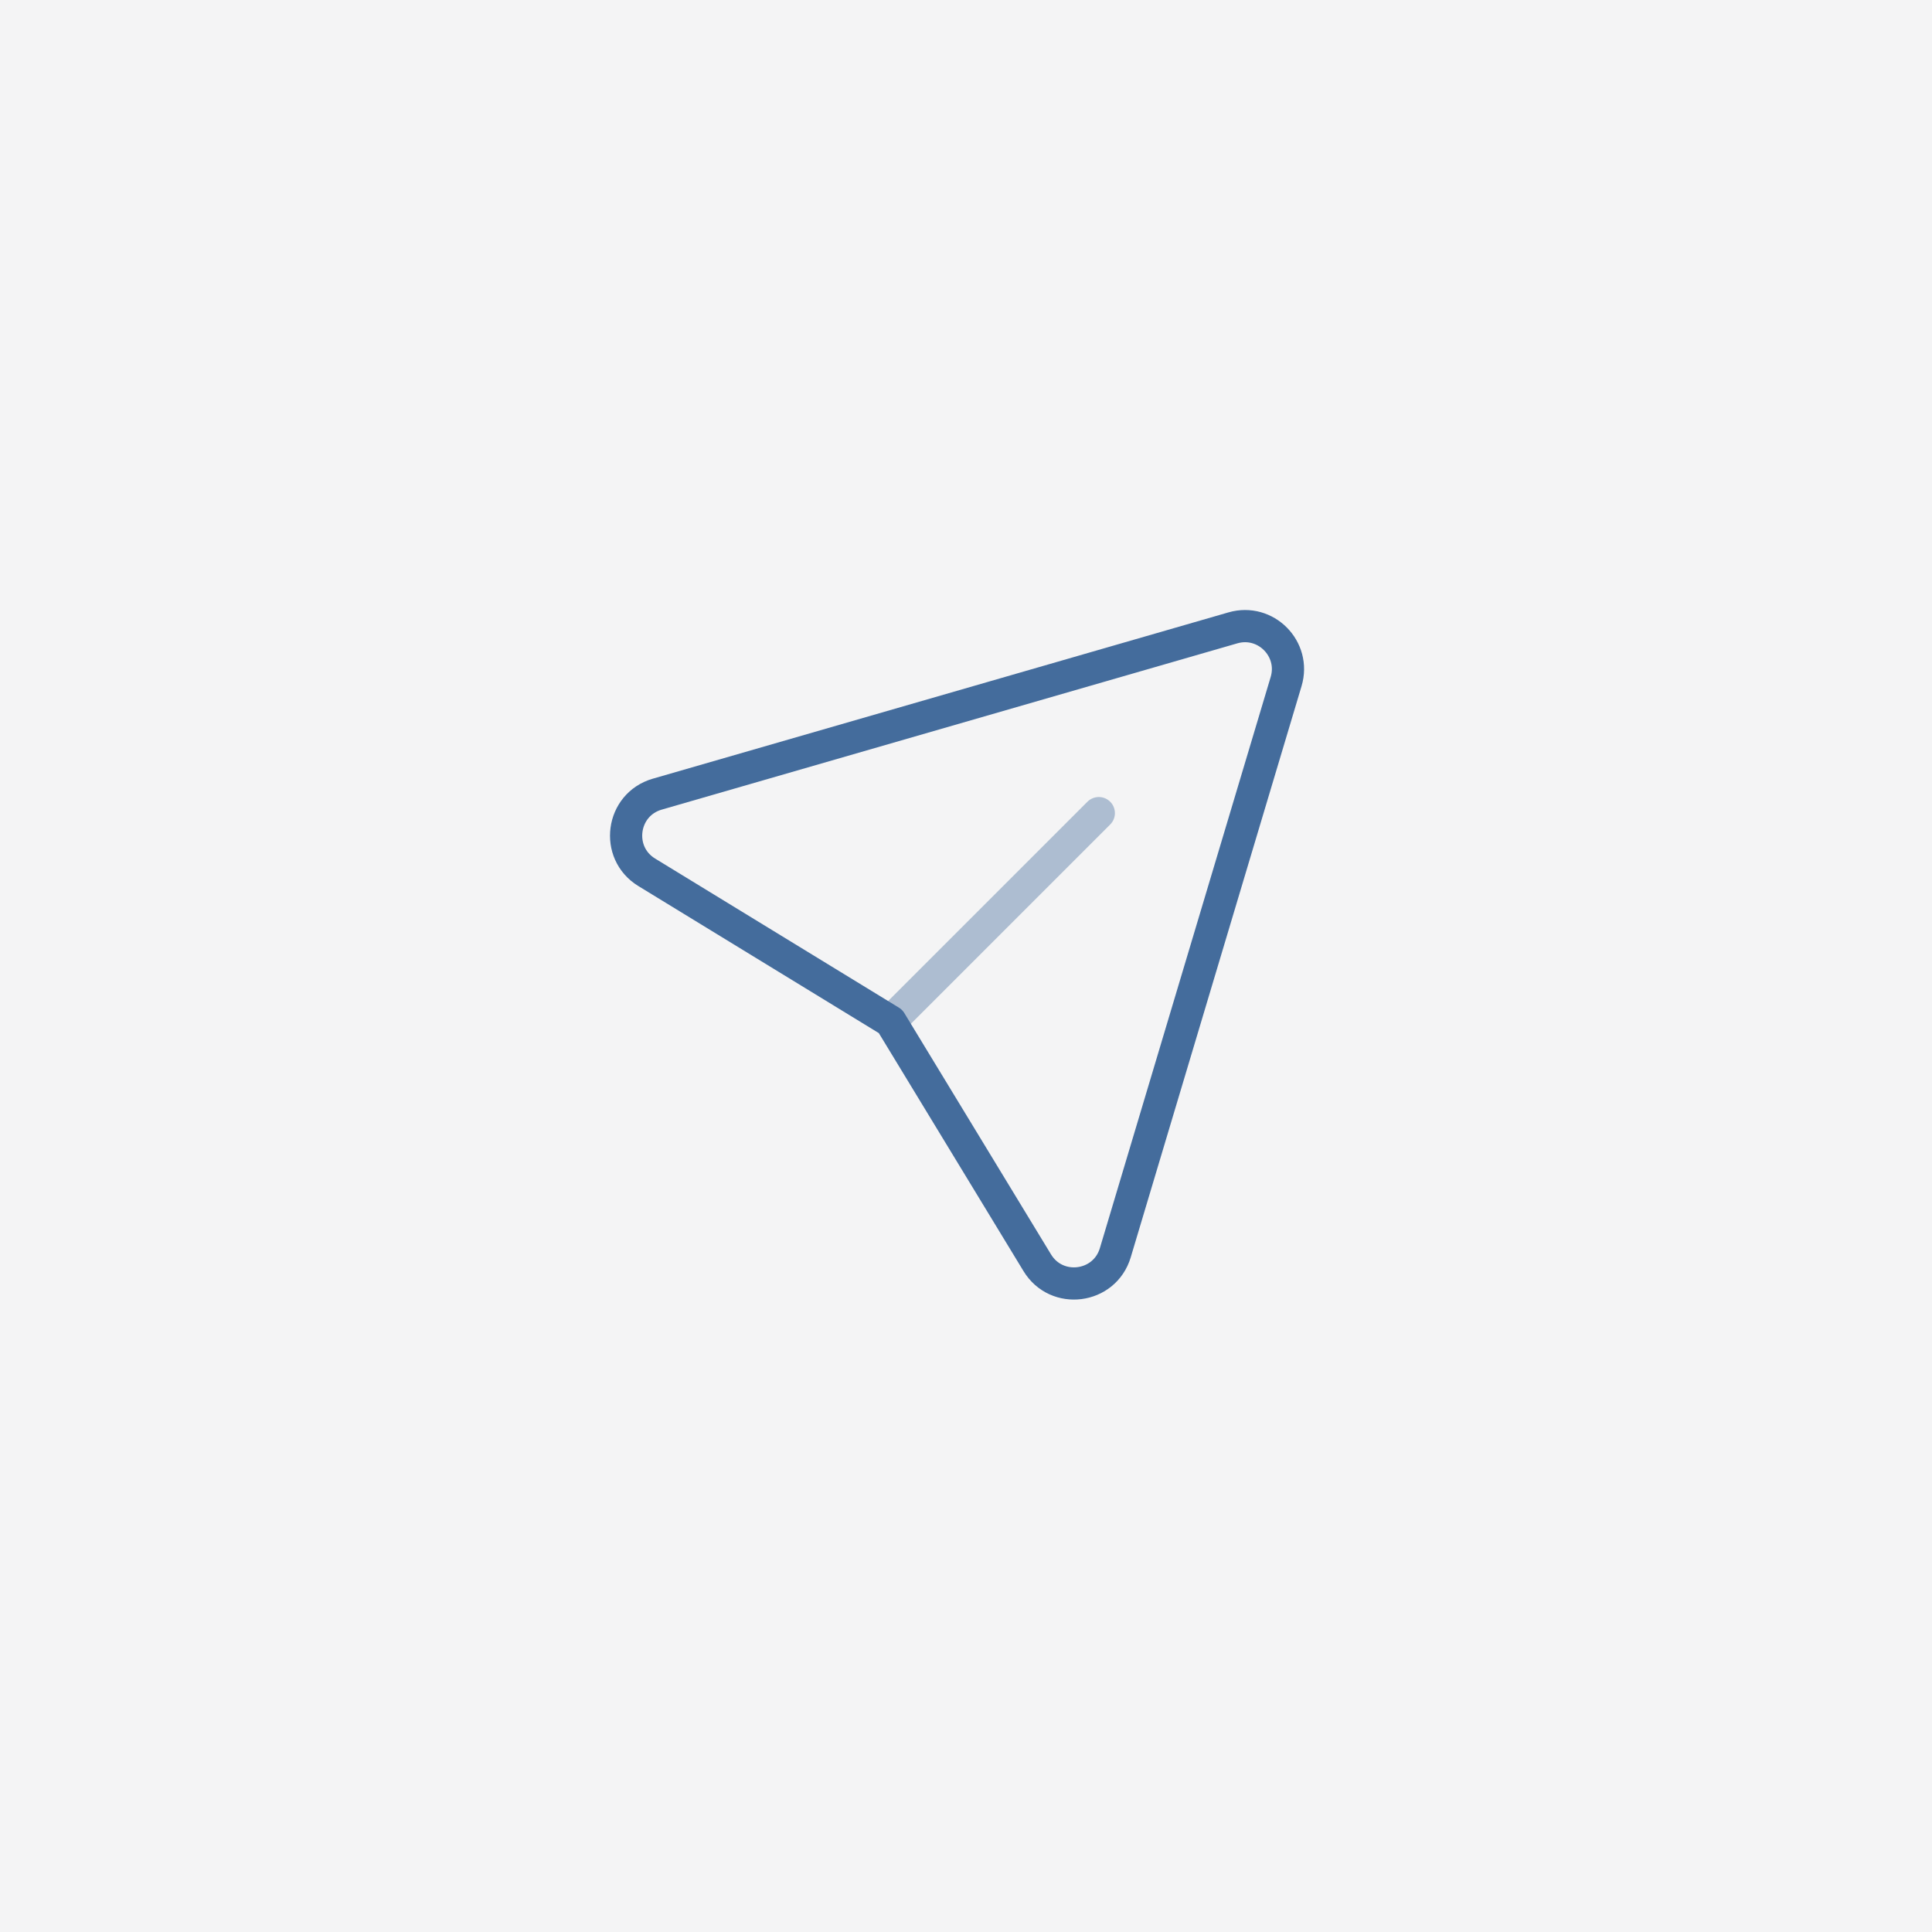 <svg width="90" height="90" viewBox="0 0 90 90" fill="none" xmlns="http://www.w3.org/2000/svg">
<rect width="90" height="90" fill="#F4F4F5"/>
<path opacity="0.4" d="M51.187 37.878L41.485 47.58" stroke="#446C9C" stroke-width="1.5" stroke-linecap="round" stroke-linejoin="round"/>
<path d="M41.485 47.58L30.127 40.635C28.639 39.725 28.94 37.48 30.617 36.995L57.434 29.248C58.959 28.807 60.368 30.23 59.912 31.75L51.955 58.357C51.457 60.023 49.222 60.31 48.319 58.823L41.485 47.58" stroke="#446C9C" stroke-width="1.5" stroke-linecap="round" stroke-linejoin="round"/>
</svg>
